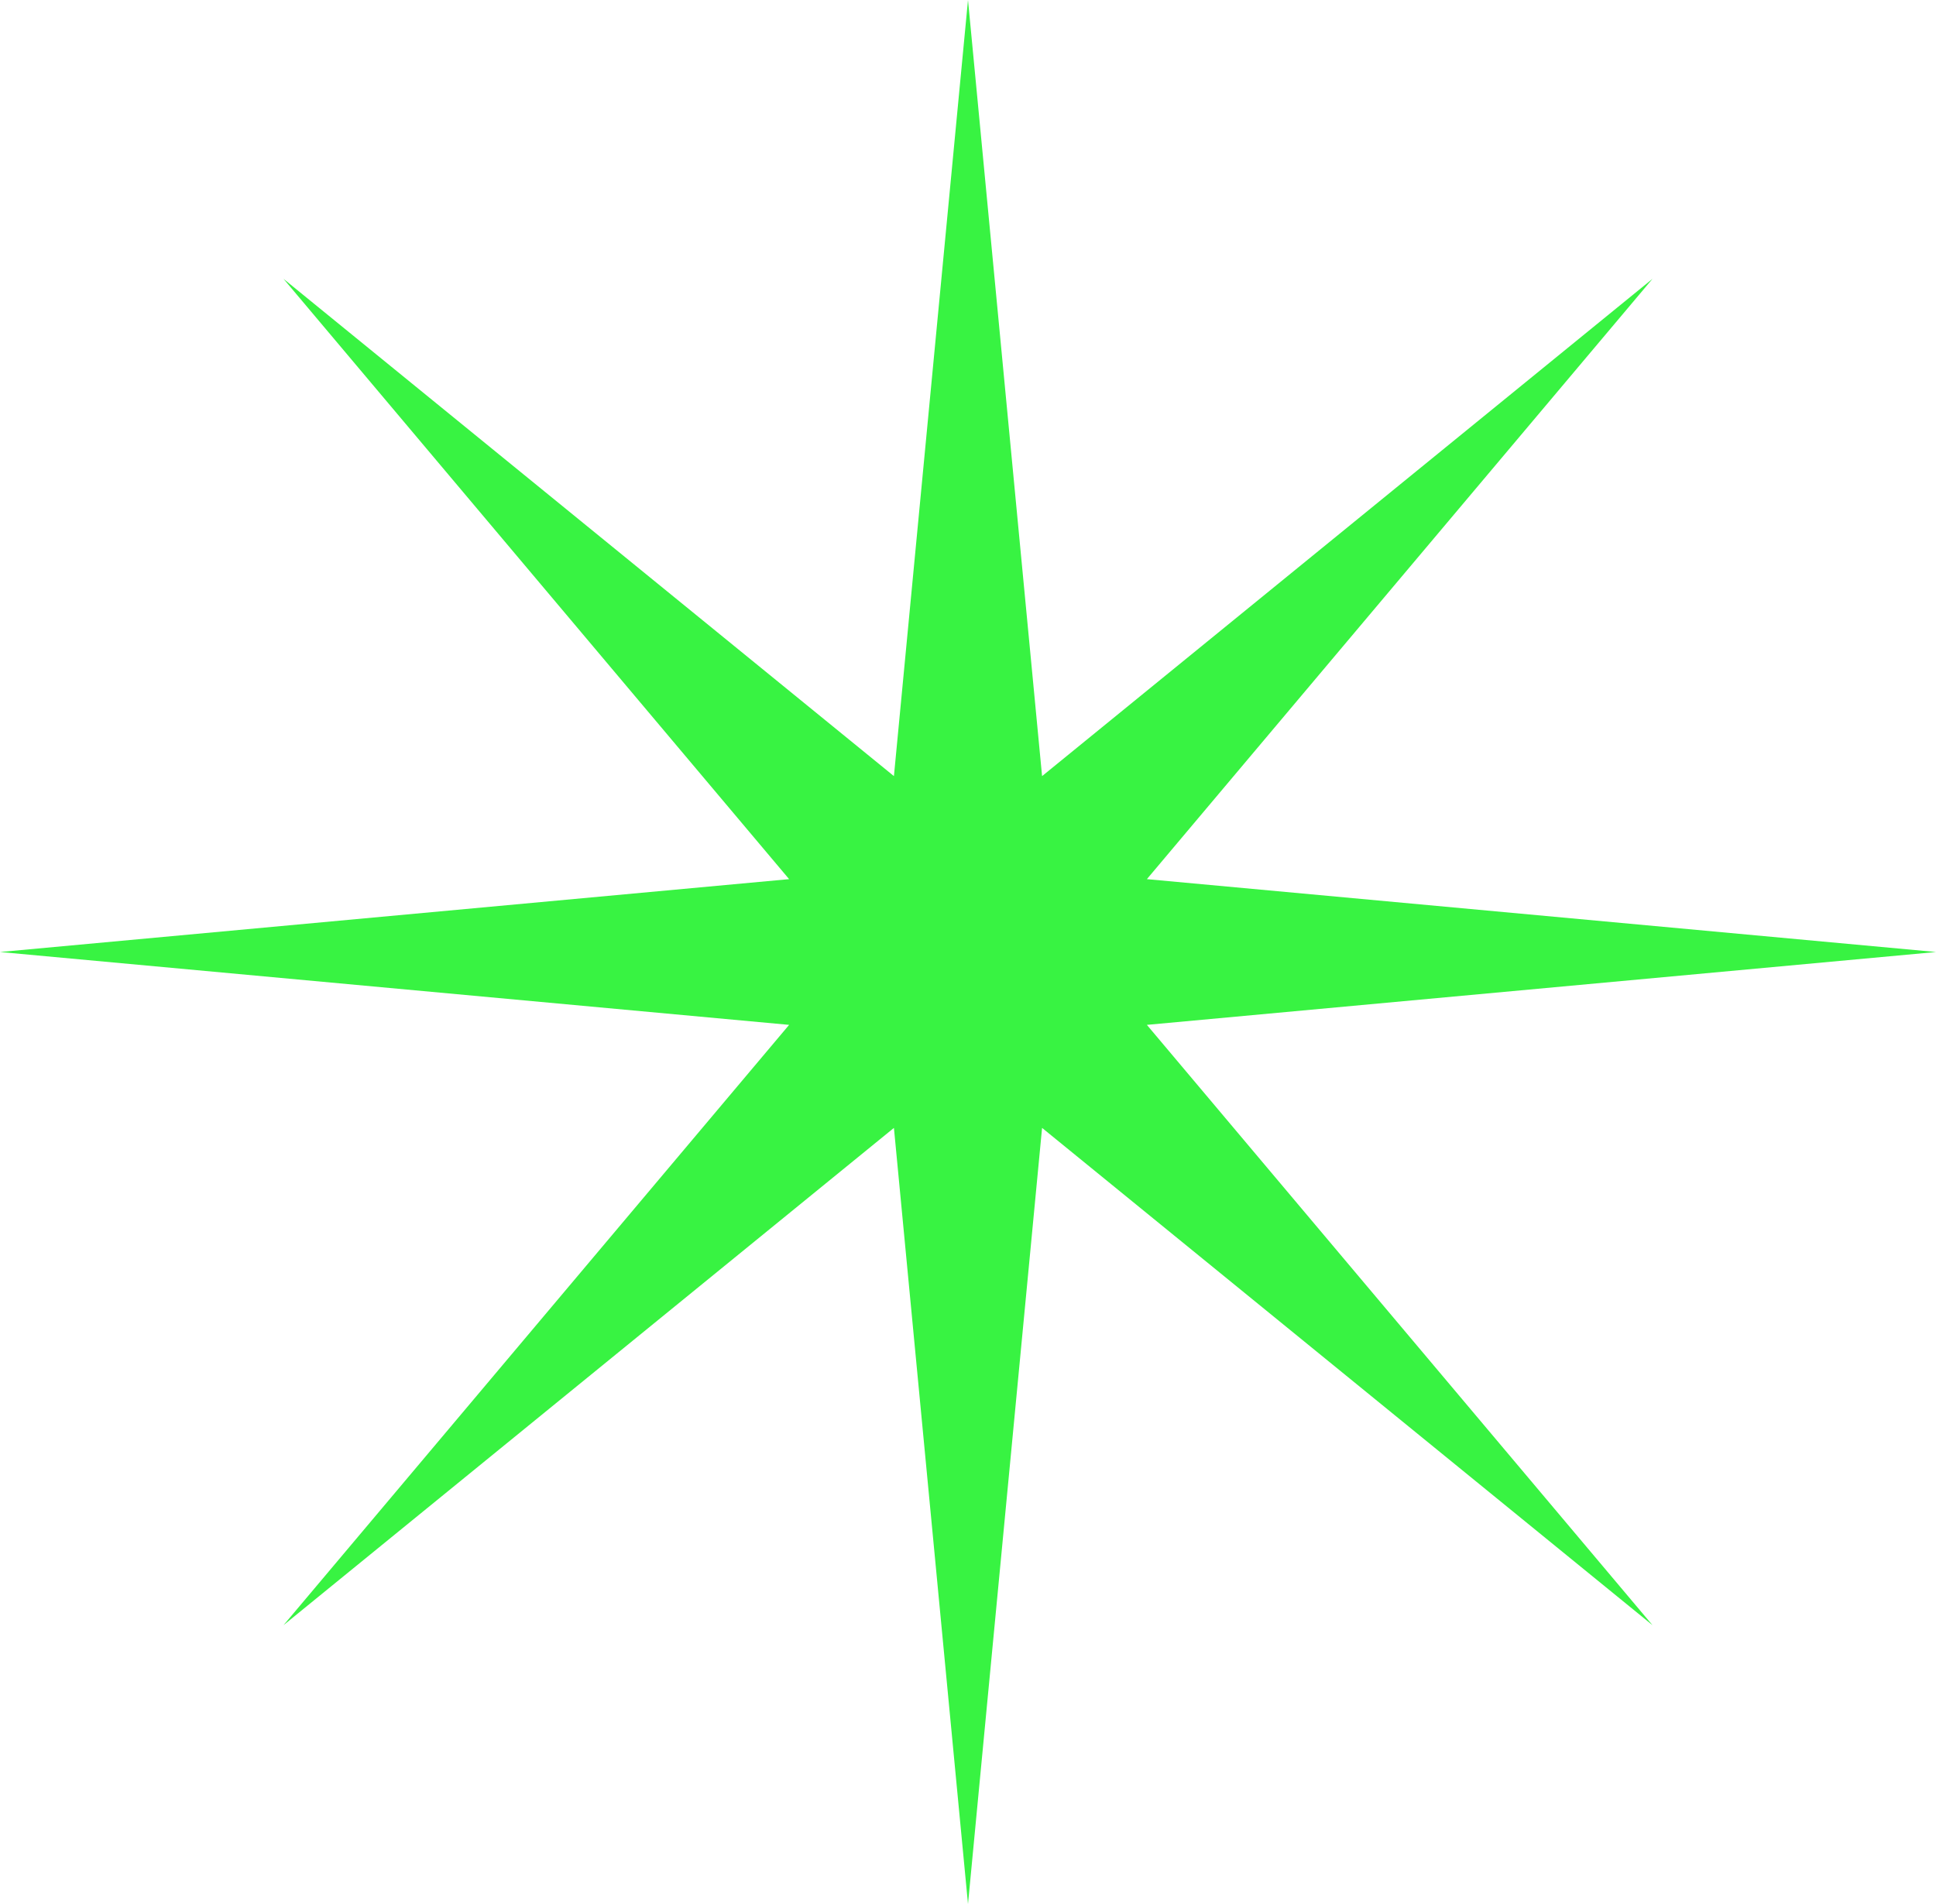 <?xml version="1.0" encoding="UTF-8"?> <svg xmlns="http://www.w3.org/2000/svg" width="61" height="60" viewBox="0 0 61 60" fill="none"> <path d="M30.5 0L32.834 24.457L52.067 8.787L36.136 27.704L61 30L36.136 32.296L52.067 51.213L32.834 35.543L30.5 60L28.166 35.543L8.933 51.213L24.864 32.296L0 30L24.864 27.704L8.933 8.787L28.166 24.457L30.5 0Z" fill="#38F342"></path> </svg> 